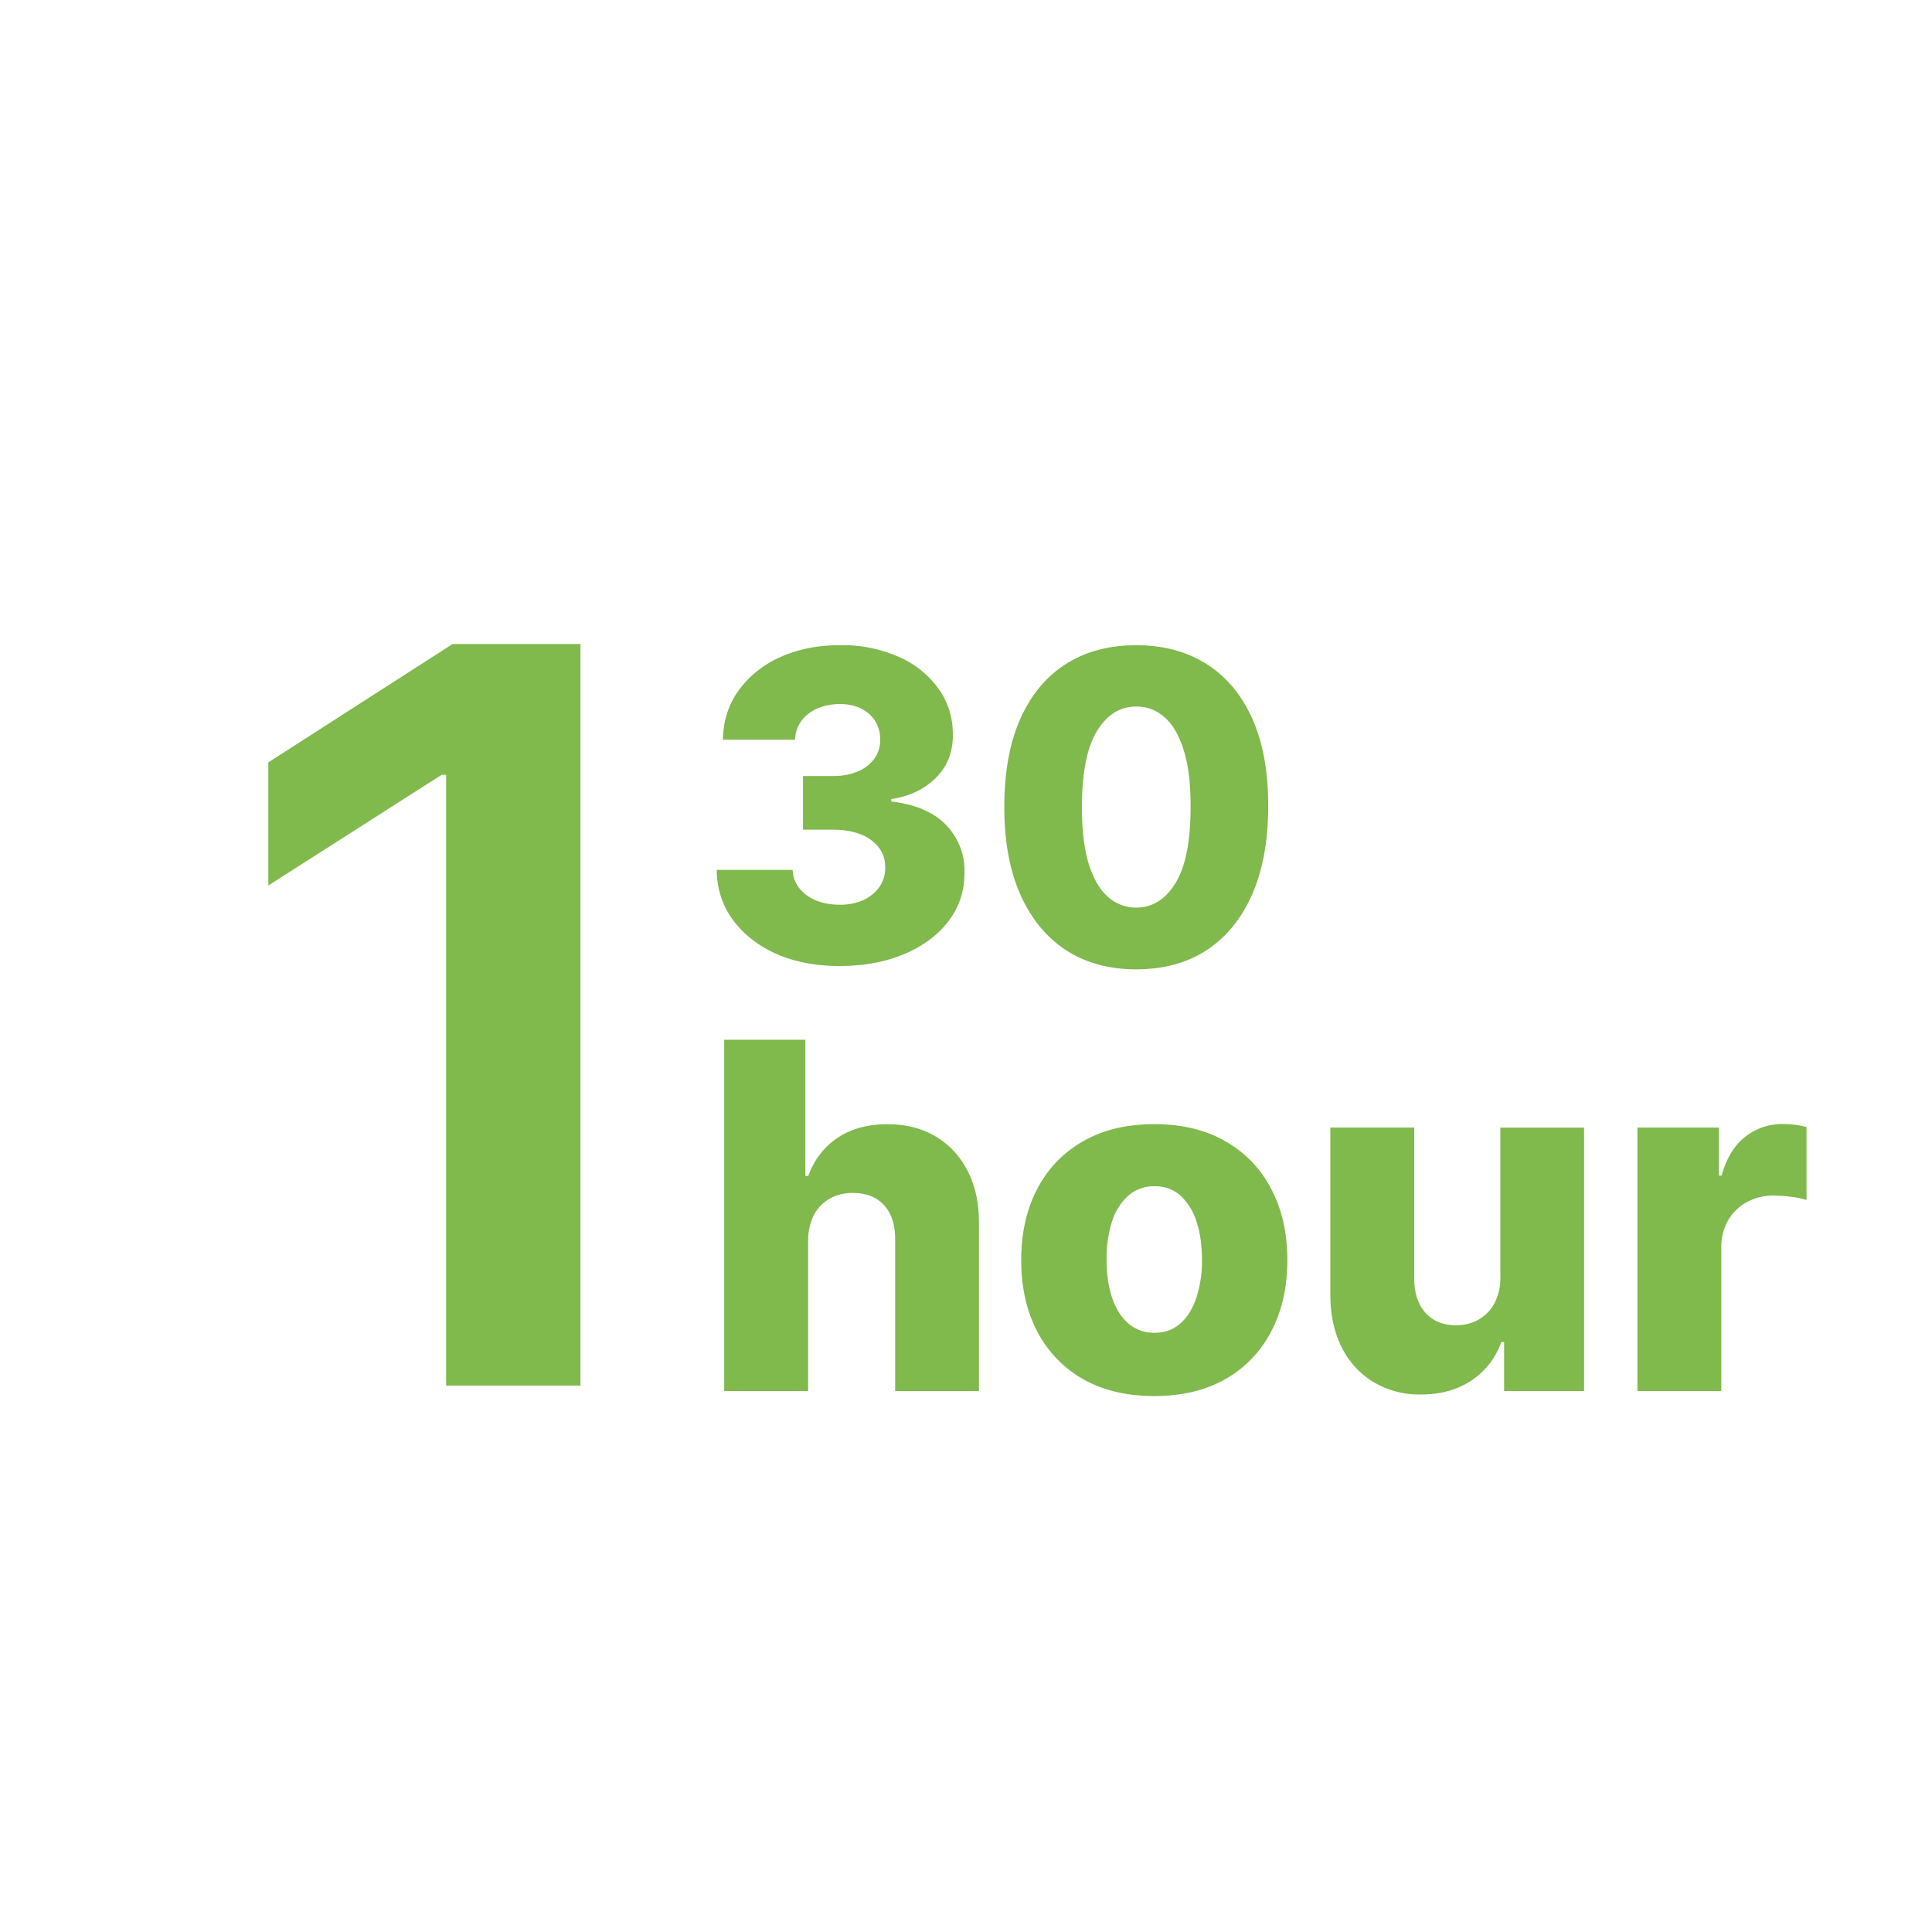 <svg width="36" height="36" fill="none" xmlns="http://www.w3.org/2000/svg"><g filter="url(#a)"><path fill-rule="evenodd" clip-rule="evenodd" d="M9.816 11v13.818H7.313V13.436h-.081L4 15.5v-2.294L7.434 11h2.382zm4.242 11.12v2.8h-1.563v-6.545h1.512v2.538h.054c.111-.303.292-.54.544-.71.253-.17.563-.255.93-.255.345 0 .645.076.901.23.256.15.454.365.595.642.142.277.213.6.21.972v3.128H15.68v-2.822c.002-.272-.066-.485-.205-.639-.138-.153-.333-.23-.585-.23a.856.856 0 0 0-.434.109.74.74 0 0 0-.291.303 1.062 1.062 0 0 0-.106.48zm6.45 2.893c-.515 0-.958-.105-1.329-.316a2.183 2.183 0 0 1-.853-.889c-.198-.381-.297-.823-.297-1.326 0-.505.099-.947.297-1.326.2-.382.485-.678.853-.889.37-.213.814-.32 1.33-.32.515 0 .957.107 1.326.32.37.211.655.507.853.889.2.379.3.82.3 1.326 0 .503-.1.945-.3 1.326-.198.38-.482.676-.853.889-.369.21-.81.316-1.326.316zm.01-1.18a.693.693 0 0 0 .476-.172c.13-.115.23-.275.298-.48a2.18 2.18 0 0 0 .105-.709c0-.272-.035-.511-.105-.716a1.079 1.079 0 0 0-.298-.479.693.693 0 0 0-.476-.173.73.73 0 0 0-.492.173 1.088 1.088 0 0 0-.304.48 2.266 2.266 0 0 0-.102.715c0 .269.034.505.102.71.07.204.172.364.304.48a.73.73 0 0 0 .492.172zm6.439-1.031v-2.79h1.56v4.909h-1.49v-.915h-.051c-.109.3-.294.54-.556.716-.26.175-.575.262-.943.262a1.67 1.67 0 0 1-.882-.23 1.568 1.568 0 0 1-.591-.642c-.141-.277-.213-.601-.215-.972v-3.129h1.563v2.823c.002.266.073.476.211.63.139.152.327.23.566.23a.852.852 0 0 0 .418-.103.755.755 0 0 0 .298-.304.986.986 0 0 0 .112-.485zm2.554 2.119v-4.91h1.518v.895h.051c.09-.324.236-.564.438-.722.203-.16.438-.24.706-.24.073 0 .147.006.224.016.077.009.148.023.214.042v1.358a1.492 1.492 0 0 0-.294-.06 2.61 2.61 0 0 0-.32-.023c-.185 0-.352.042-.501.125a.895.895 0 0 0-.349.342 1.01 1.01 0 0 0-.124.511v2.666H29.51zm-16.048-8.148c.343.151.736.227 1.179.227.455 0 .857-.074 1.207-.222.353-.15.627-.354.824-.613.2-.262.299-.56.299-.898a1.225 1.225 0 0 0-.344-.895c-.23-.239-.57-.384-1.02-.437v-.046c.337-.049.613-.18.827-.392.216-.212.323-.482.32-.81 0-.316-.087-.599-.264-.849a1.792 1.792 0 0 0-.738-.596 2.6 2.6 0 0 0-1.1-.22c-.418 0-.791.076-1.119.225a1.9 1.9 0 0 0-.773.622c-.189.264-.286.569-.29.915h1.344a.605.605 0 0 1 .117-.35.722.722 0 0 1 .298-.232c.127-.055.268-.083.423-.083.148 0 .278.028.39.083a.622.622 0 0 1 .358.576.588.588 0 0 1-.108.358.721.721 0 0 1-.31.239c-.13.057-.282.085-.455.085h-.565v1h.565c.197 0 .368.03.512.088a.768.768 0 0 1 .338.248c.08.106.118.227.116.363a.616.616 0 0 1-.105.364.738.738 0 0 1-.3.247 1.039 1.039 0 0 1-.441.088c-.167 0-.316-.027-.446-.082a.756.756 0 0 1-.31-.228.585.585 0 0 1-.122-.338h-1.415c.004.35.104.66.301.93.197.268.466.48.807.633zm5.396-.071c.367.24.805.36 1.312.36.51 0 .947-.119 1.313-.357.367-.241.65-.588.85-1.043.198-.455.297-1.002.297-1.642.002-.636-.096-1.178-.295-1.625-.199-.447-.483-.787-.852-1.02-.368-.235-.805-.352-1.313-.352-.507 0-.945.117-1.312.352-.366.233-.648.573-.847 1.02-.197.445-.296.987-.298 1.625-.002.638.096 1.185.295 1.64.2.452.482.8.85 1.042zm2.048-1.253c-.188.309-.433.463-.736.463a.776.776 0 0 1-.531-.205c-.154-.138-.273-.347-.358-.627-.083-.28-.124-.634-.122-1.06.002-.629.095-1.095.281-1.398.186-.305.429-.457.73-.457.203 0 .38.067.531.202.152.134.27.338.355.613.086.273.128.62.128 1.04.002.642-.09 1.118-.278 1.429z" fill="#80B94C"/></g><defs><filter id="a" x="4" y="11" width="29.662" height="15.013" filterUnits="userSpaceOnUse" color-interpolation-filters="sRGB"><feFlood flood-opacity="0" result="BackgroundImageFix"/><feColorMatrix in="SourceAlpha" values="0 0 0 0 0 0 0 0 0 0 0 0 0 0 0 0 0 0 127 0" result="hardAlpha"/><feOffset dx="1" dy="1"/><feComposite in2="hardAlpha" operator="out"/><feColorMatrix values="0 0 0 0 0.643 0 0 0 0 0.843 0 0 0 0 0.463 0 0 0 0.3 0"/><feBlend in2="BackgroundImageFix" result="effect1_dropShadow_1646_413"/><feBlend in="SourceGraphic" in2="effect1_dropShadow_1646_413" result="shape"/></filter></defs></svg>